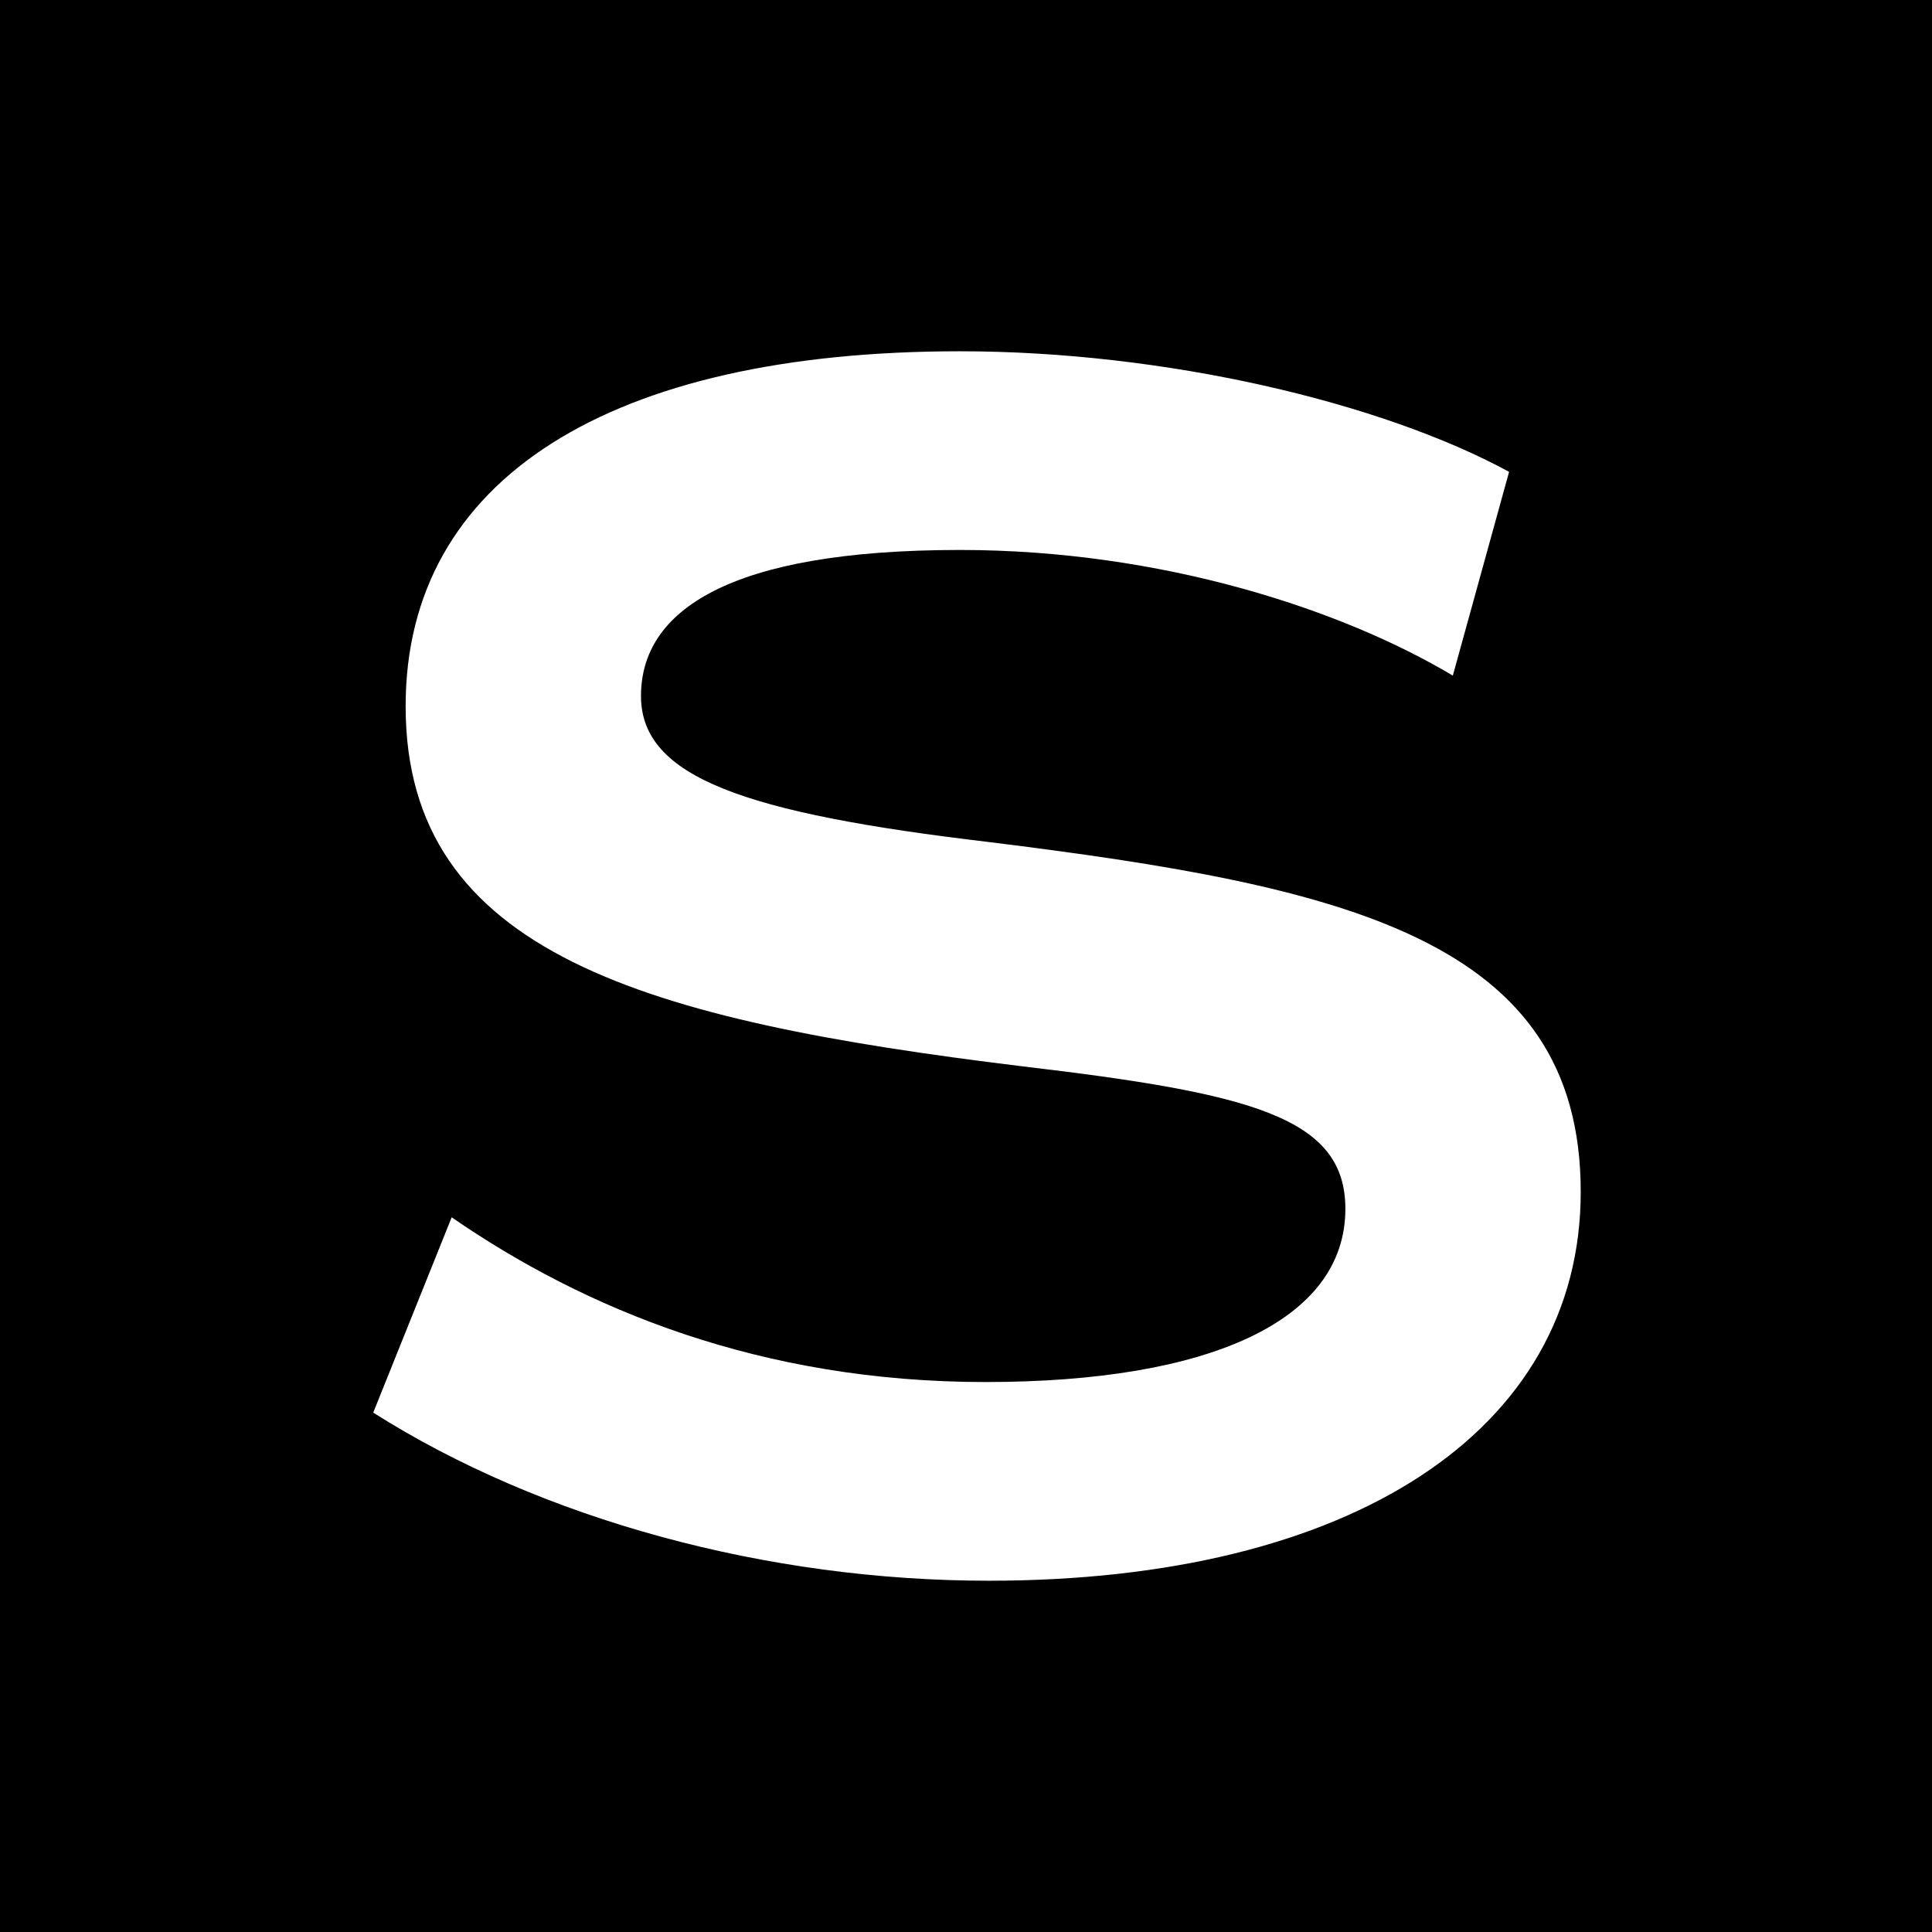<svg width="88" height="88" viewBox="0 0 88 88" fill="none" xmlns="http://www.w3.org/2000/svg">
    <rect width="88" height="88" fill="black"/>
    <path
        d="M45.044 72C61.513 72 72 65.193 72 54.287C72 42.762 61.28 40.365 45.044 38.354C33.935 37.039 29.196 35.414 29.196 31.702C29.196 27.834 33.158 25.05 43.723 25.05C52.89 25.05 61.124 27.757 66.174 30.773L68.737 21.492C62.911 18.32 53.045 16 43.723 16C27.798 16 18.476 21.801 18.476 32.166C18.476 43.459 29.429 46.475 46.52 48.564C57.007 49.801 61.28 50.884 61.28 55.061C61.28 60.166 55.065 62.95 44.888 62.95C34.634 62.95 26.633 59.624 20.573 55.447L17 64.343C24.691 69.216 34.945 72 45.044 72Z"
        fill="white"/>
</svg>
